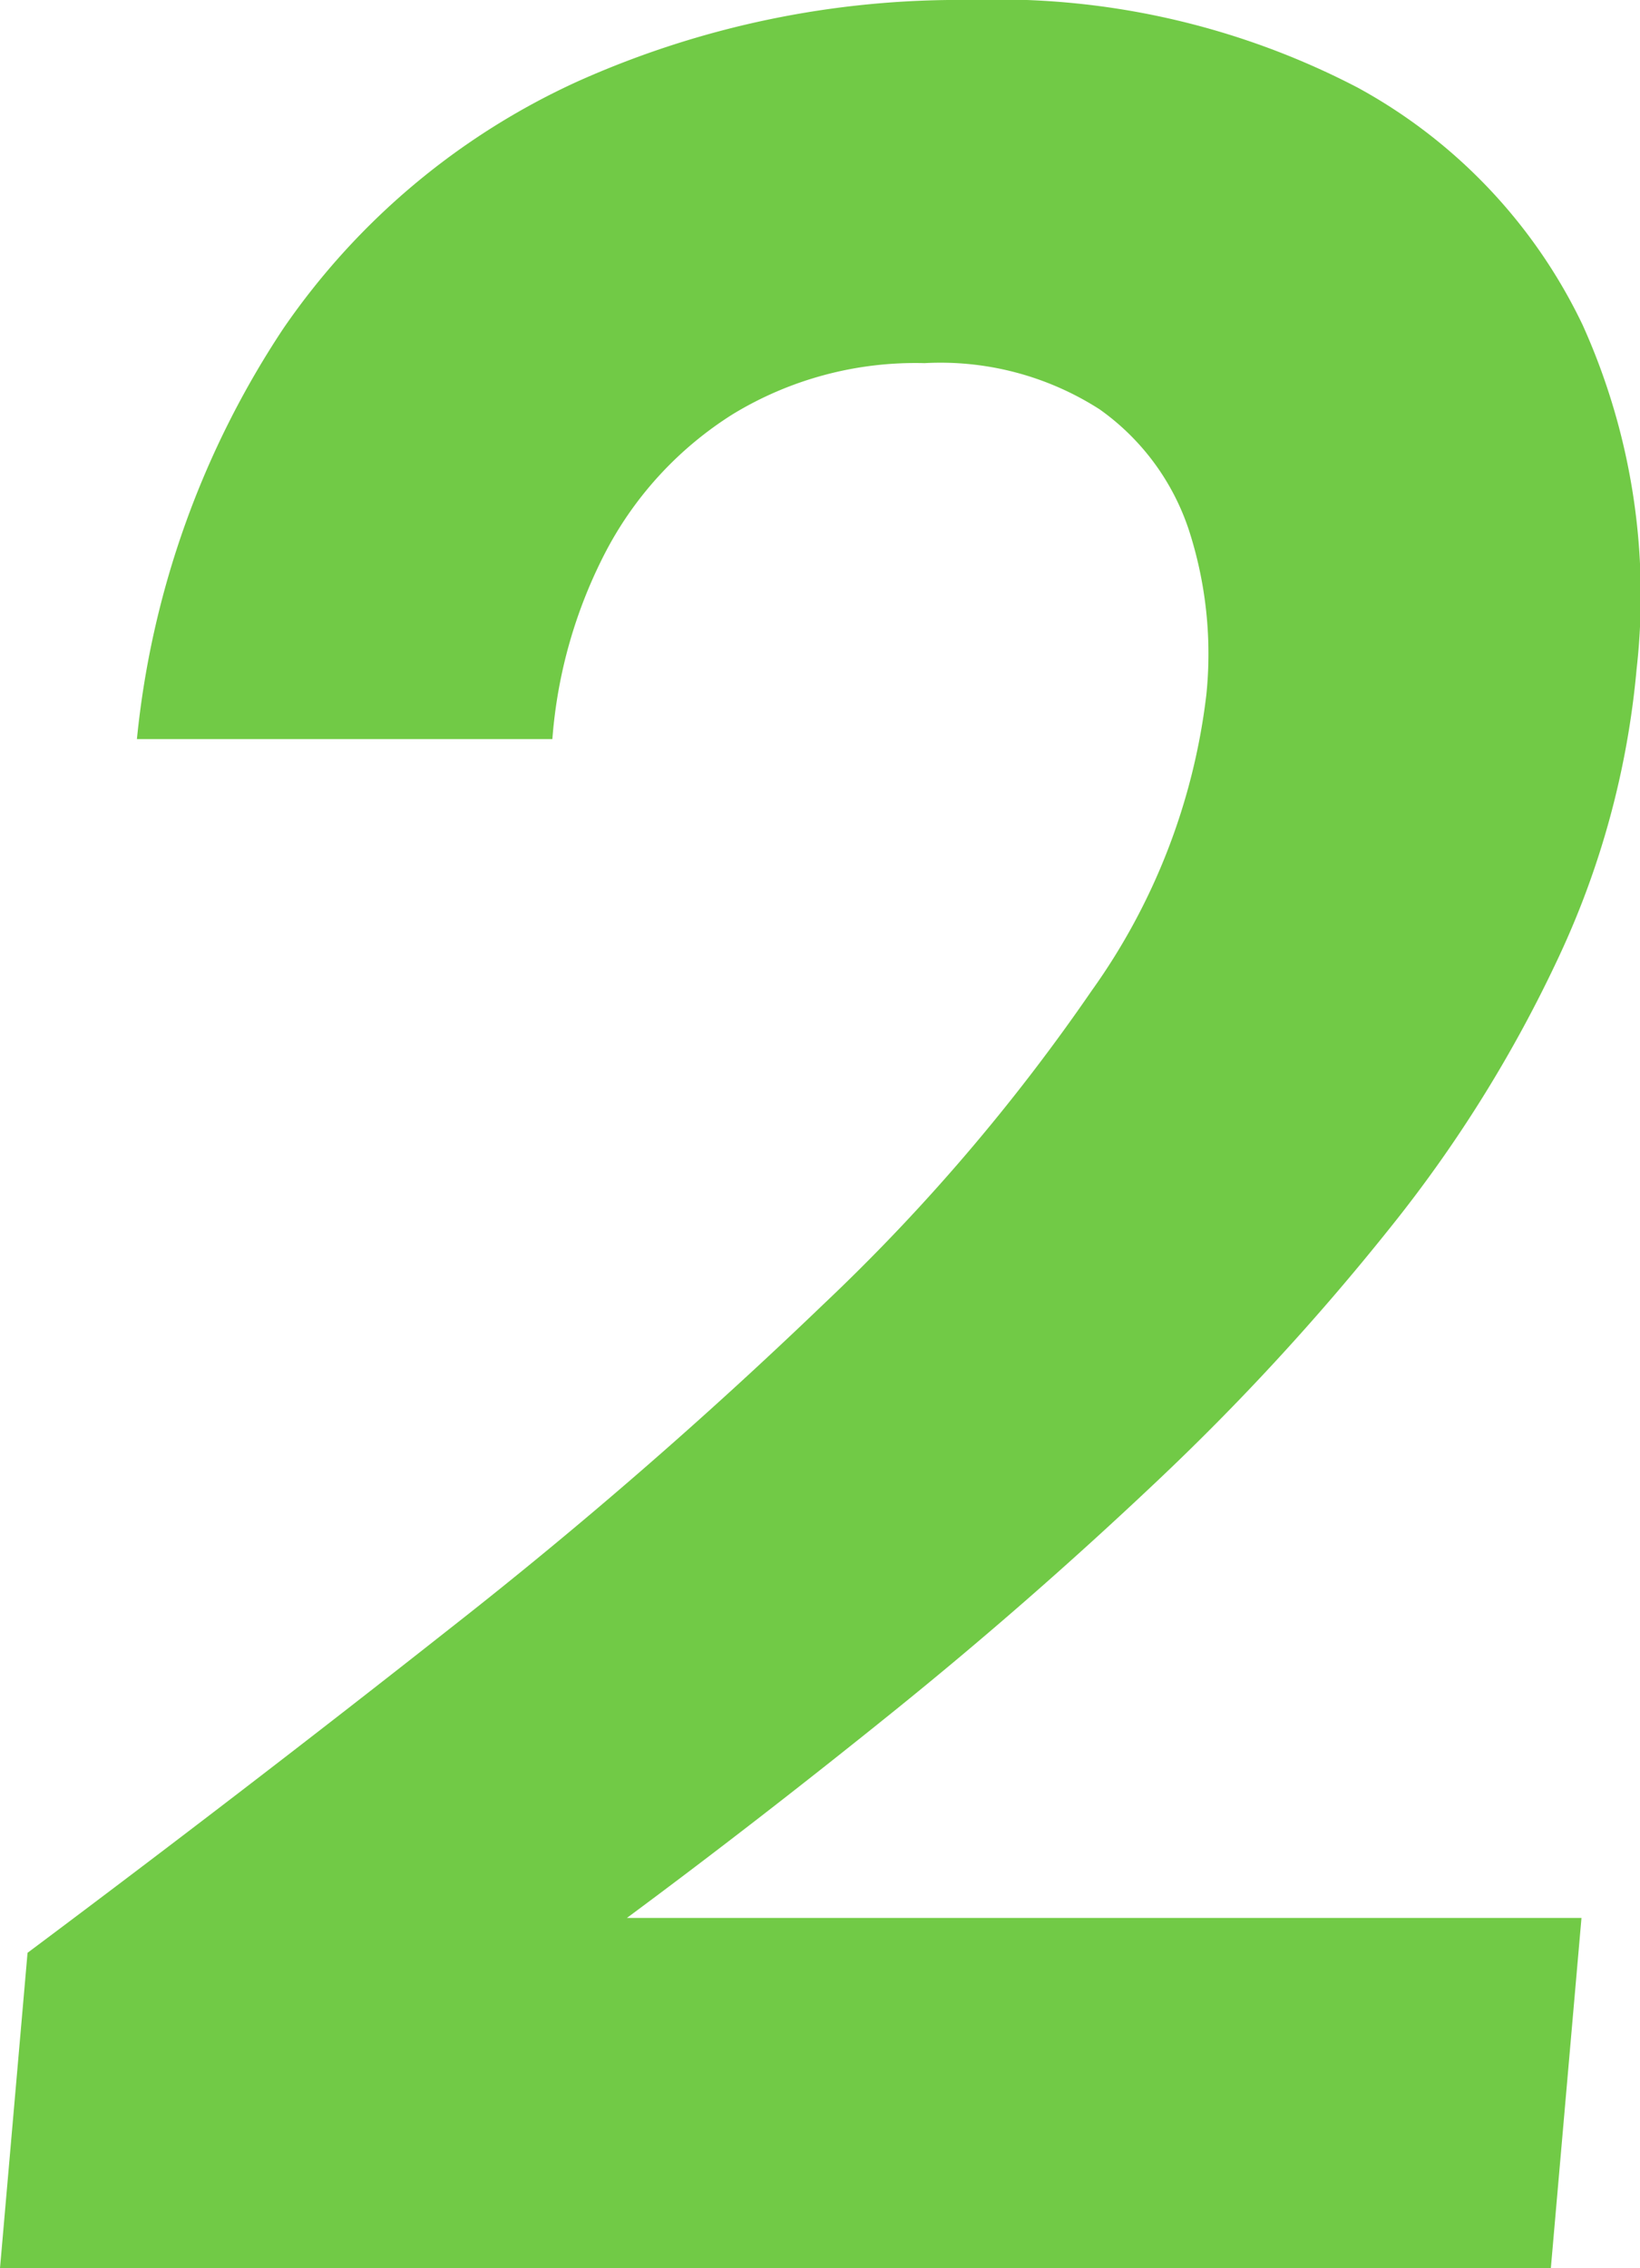 <svg xmlns="http://www.w3.org/2000/svg" xmlns:xlink="http://www.w3.org/1999/xlink" width="50.307" height="69.53" viewBox="0 0 50.307 69.53"><defs><clipPath id="a"><rect width="50.307" height="69.53" fill="#71ca46"/></clipPath></defs><g transform="translate(0 0)"><g transform="translate(0 0)" clip-path="url(#a)"><path d="M0,69.53l.845-9.668Q7.508,54.883,13.829,49.9A150.231,150.231,0,0,0,25.25,39.99a59.9,59.9,0,0,0,8.236-9.619,19.518,19.518,0,0,0,3.52-9.084,12.3,12.3,0,0,0-.533-5.027,7.362,7.362,0,0,0-2.741-3.711,9.038,9.038,0,0,0-5.371-1.417,10.779,10.779,0,0,0-5.878,1.562,11.014,11.014,0,0,0-3.866,4.15,14.859,14.859,0,0,0-1.673,5.812H4.2A27.674,27.674,0,0,1,8.7,10.058,22.008,22.008,0,0,1,17.733,2.49,28.587,28.587,0,0,1,29.723,0,23.888,23.888,0,0,1,41.647,2.686a16.284,16.284,0,0,1,6.9,7.275,20.14,20.14,0,0,1,1.656,10.547A26.341,26.341,0,0,1,47.831,29.3a40.873,40.873,0,0,1-5.2,8.35,75.091,75.091,0,0,1-7.149,7.763q-3.926,3.711-8.109,7.08t-8.142,6.3H48.512L47.572,69.53Z" transform="translate(0 0)" fill="#71ca46"/></g></g></svg>